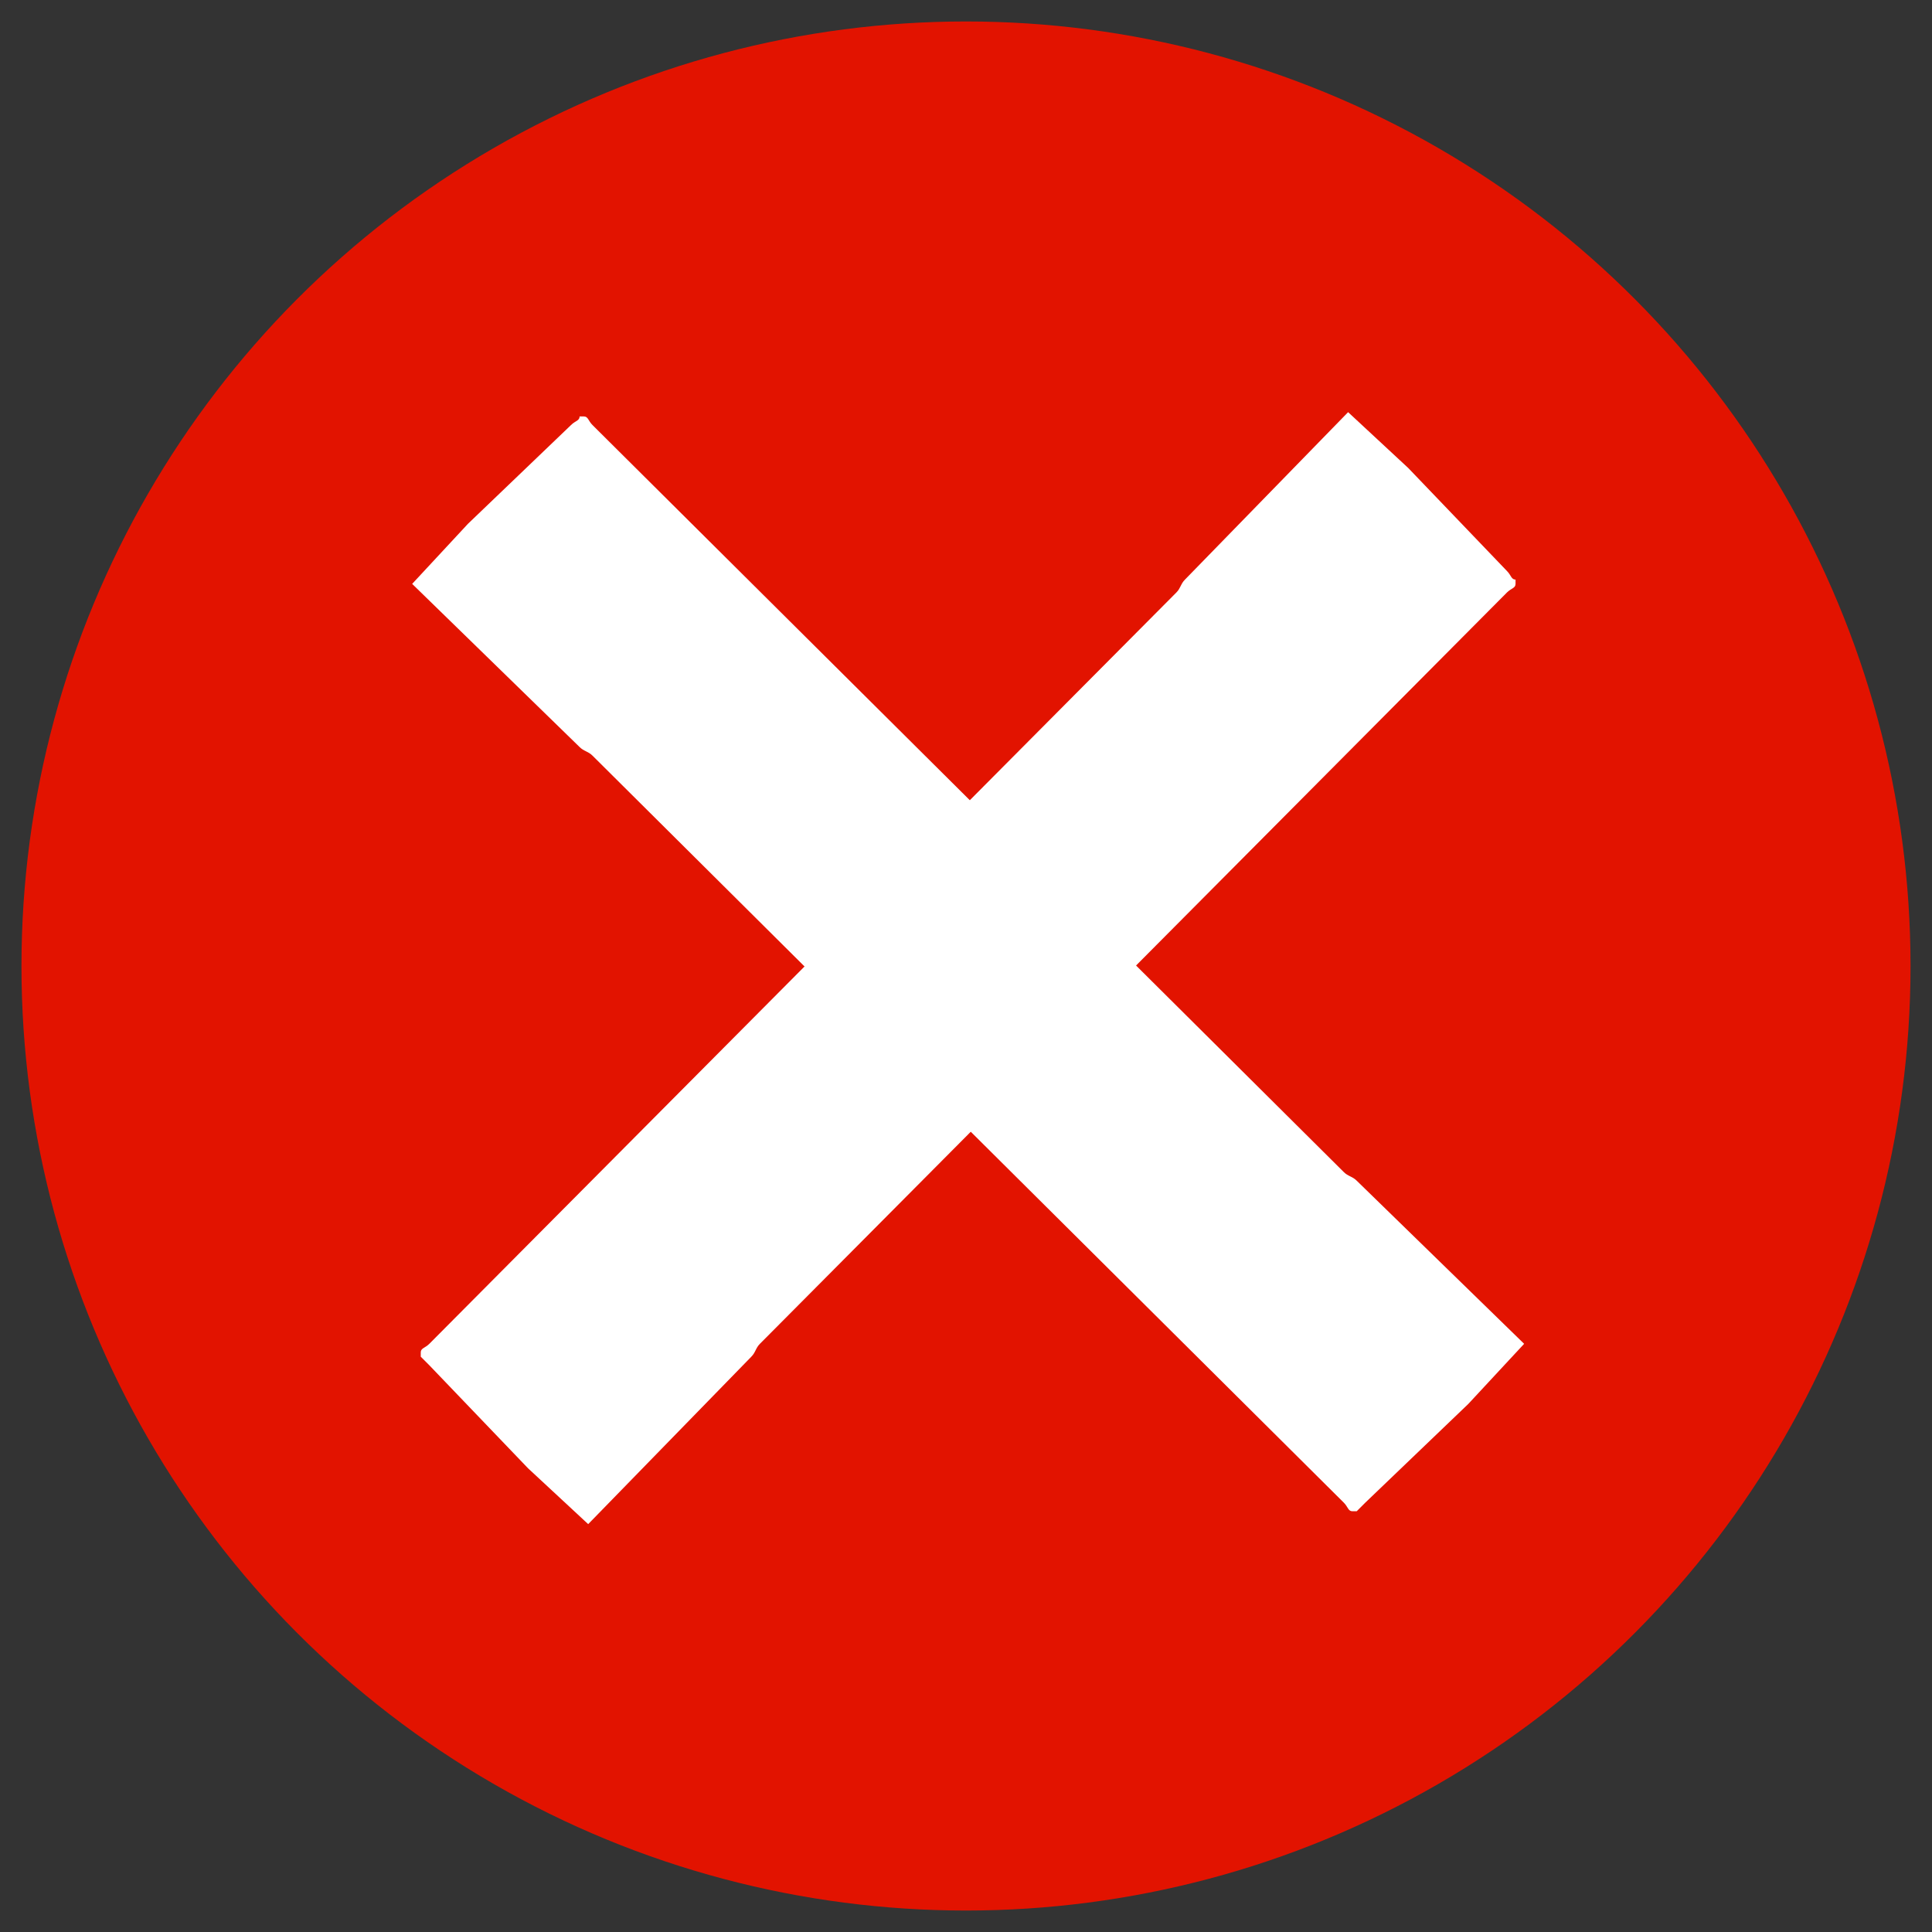 <svg xmlns="http://www.w3.org/2000/svg" viewBox="0 0 45 45"  xmlns:v="https://vecta.io/nano"><rect x="0" y="0" width="45" height="45" fill="#333333" stroke="none"/><circle cx="22.5" cy="22.5" r="22" fill="#e21300"/><g fill="#fff"><path d="M35.1 13.3l-2.3-2.4-1.4-1.3-3.8 3.9c-.1.1-.1.2-.2.3L10 31.3c-.1.1-.2.1-.2.2v.1l.2.2 2.3 2.4 1.4 1.3 3.8-3.9c.1-.1.1-.2.2-.3l17.4-17.5c.1-.1.2-.1.2-.2v-.1c-.1 0-.1-.1-.2-.2z"/><path d="M13.3 9.9l-2.4 2.3-1.3 1.4 3.9 3.8c.1.1.2.1.3.2L31.3 35c.1.1.1.2.2.2h.1l.2-.2 2.4-2.3 1.3-1.4-3.9-3.8c-.1-.1-.2-.1-.3-.2L13.8 9.9c-.1-.1-.1-.2-.2-.2h-.1c0 .1-.1.1-.2.2z"/></g></svg>
